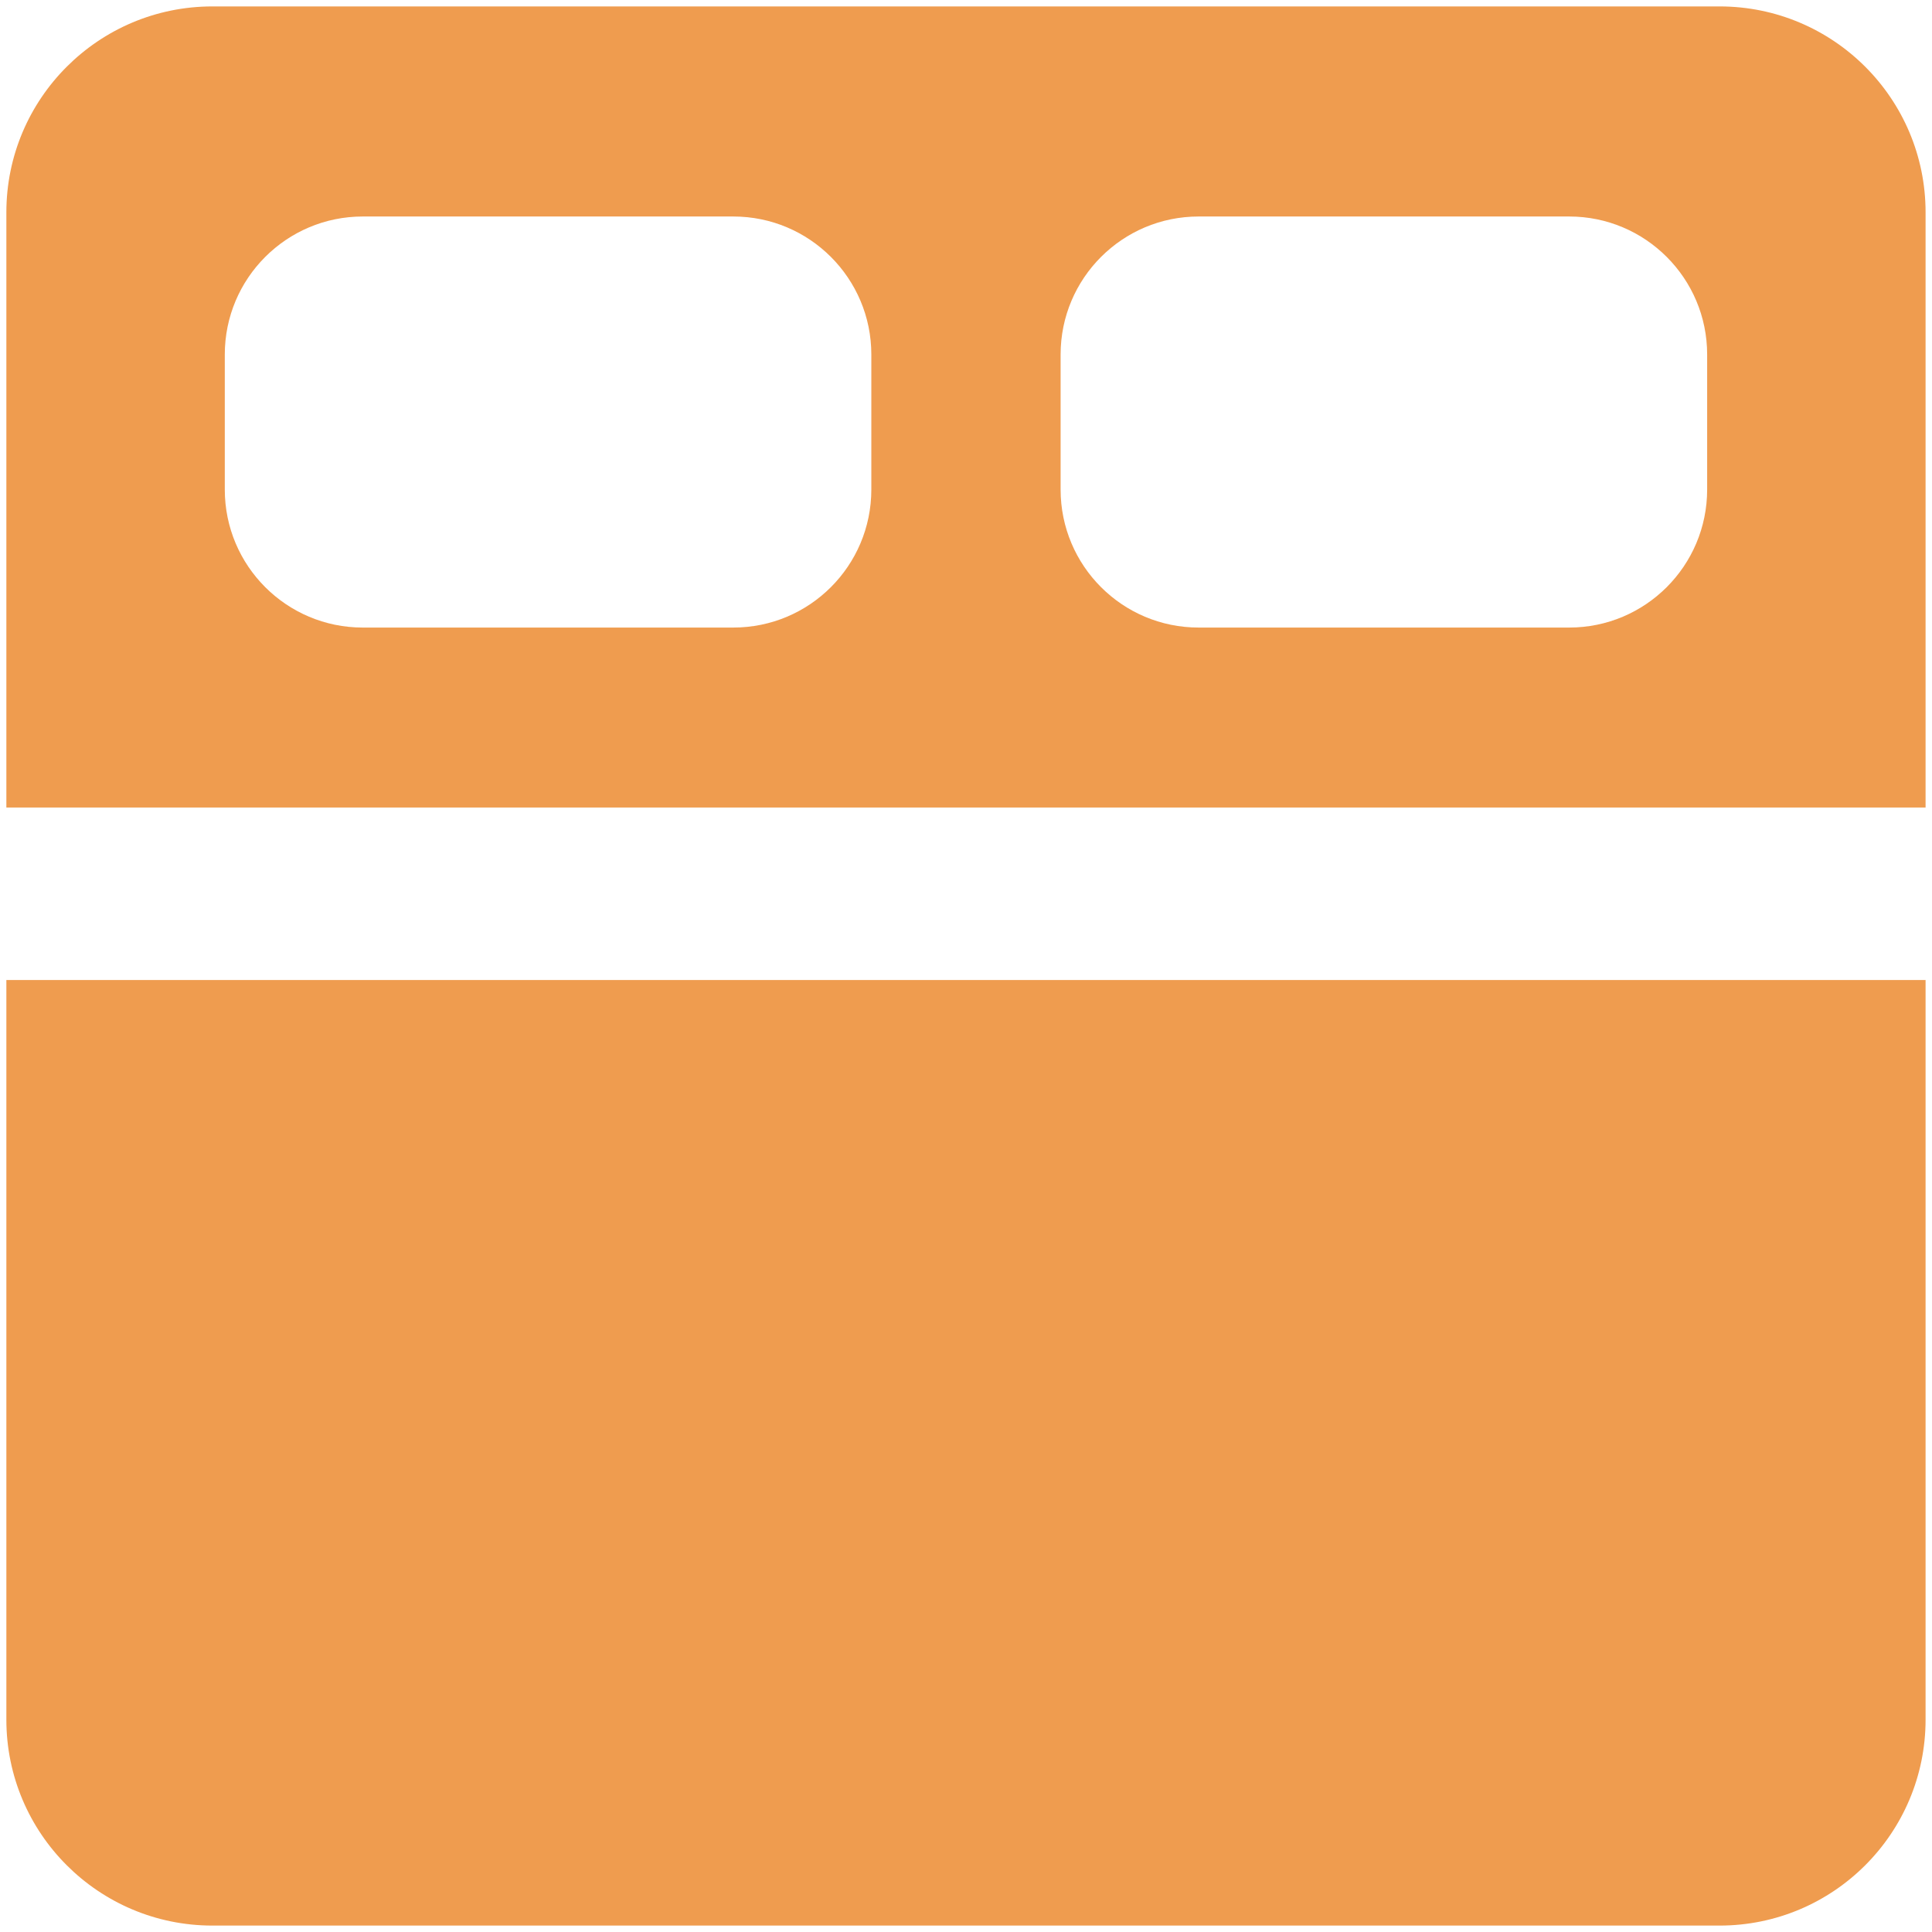 <svg xmlns="http://www.w3.org/2000/svg" width="34" height="34" viewBox="0 0 34 34" fill="none"><g clip-path="url(#clip0_6803_438)"><path fill-rule="evenodd" clip-rule="evenodd" d="M0.112 3.738C0.112 1.736 1.736 0.113 3.738 0.113H30.261C32.264 0.113 33.887 1.736 33.887 3.738V14.211L33.878 14.211H0.121L0.112 14.211V3.738ZM0.112 17.247V30.262C0.112 32.264 1.736 33.887 3.738 33.887H30.261C32.264 33.887 33.887 32.264 33.887 30.262V17.247L33.878 17.247H0.121L0.112 17.247ZM15.334 8.615V6.239C15.334 4.898 14.247 3.81 12.905 3.81H6.384C5.043 3.81 3.956 4.898 3.956 6.239V8.615C3.956 9.957 5.043 11.044 6.384 11.044H12.905C14.247 11.044 15.334 9.957 15.334 8.615ZM30.043 6.239V8.615C30.043 9.957 28.956 11.044 27.615 11.044H21.094C19.752 11.044 18.665 9.957 18.665 8.615V6.239C18.665 4.898 19.752 3.81 21.094 3.81H27.615C28.956 3.81 30.043 4.898 30.043 6.239Z" fill="#EF9C4F"></path></g><defs><clipPath id="clip0_6803_438"><rect width="34" height="34" fill="white"></rect></clipPath></defs></svg>